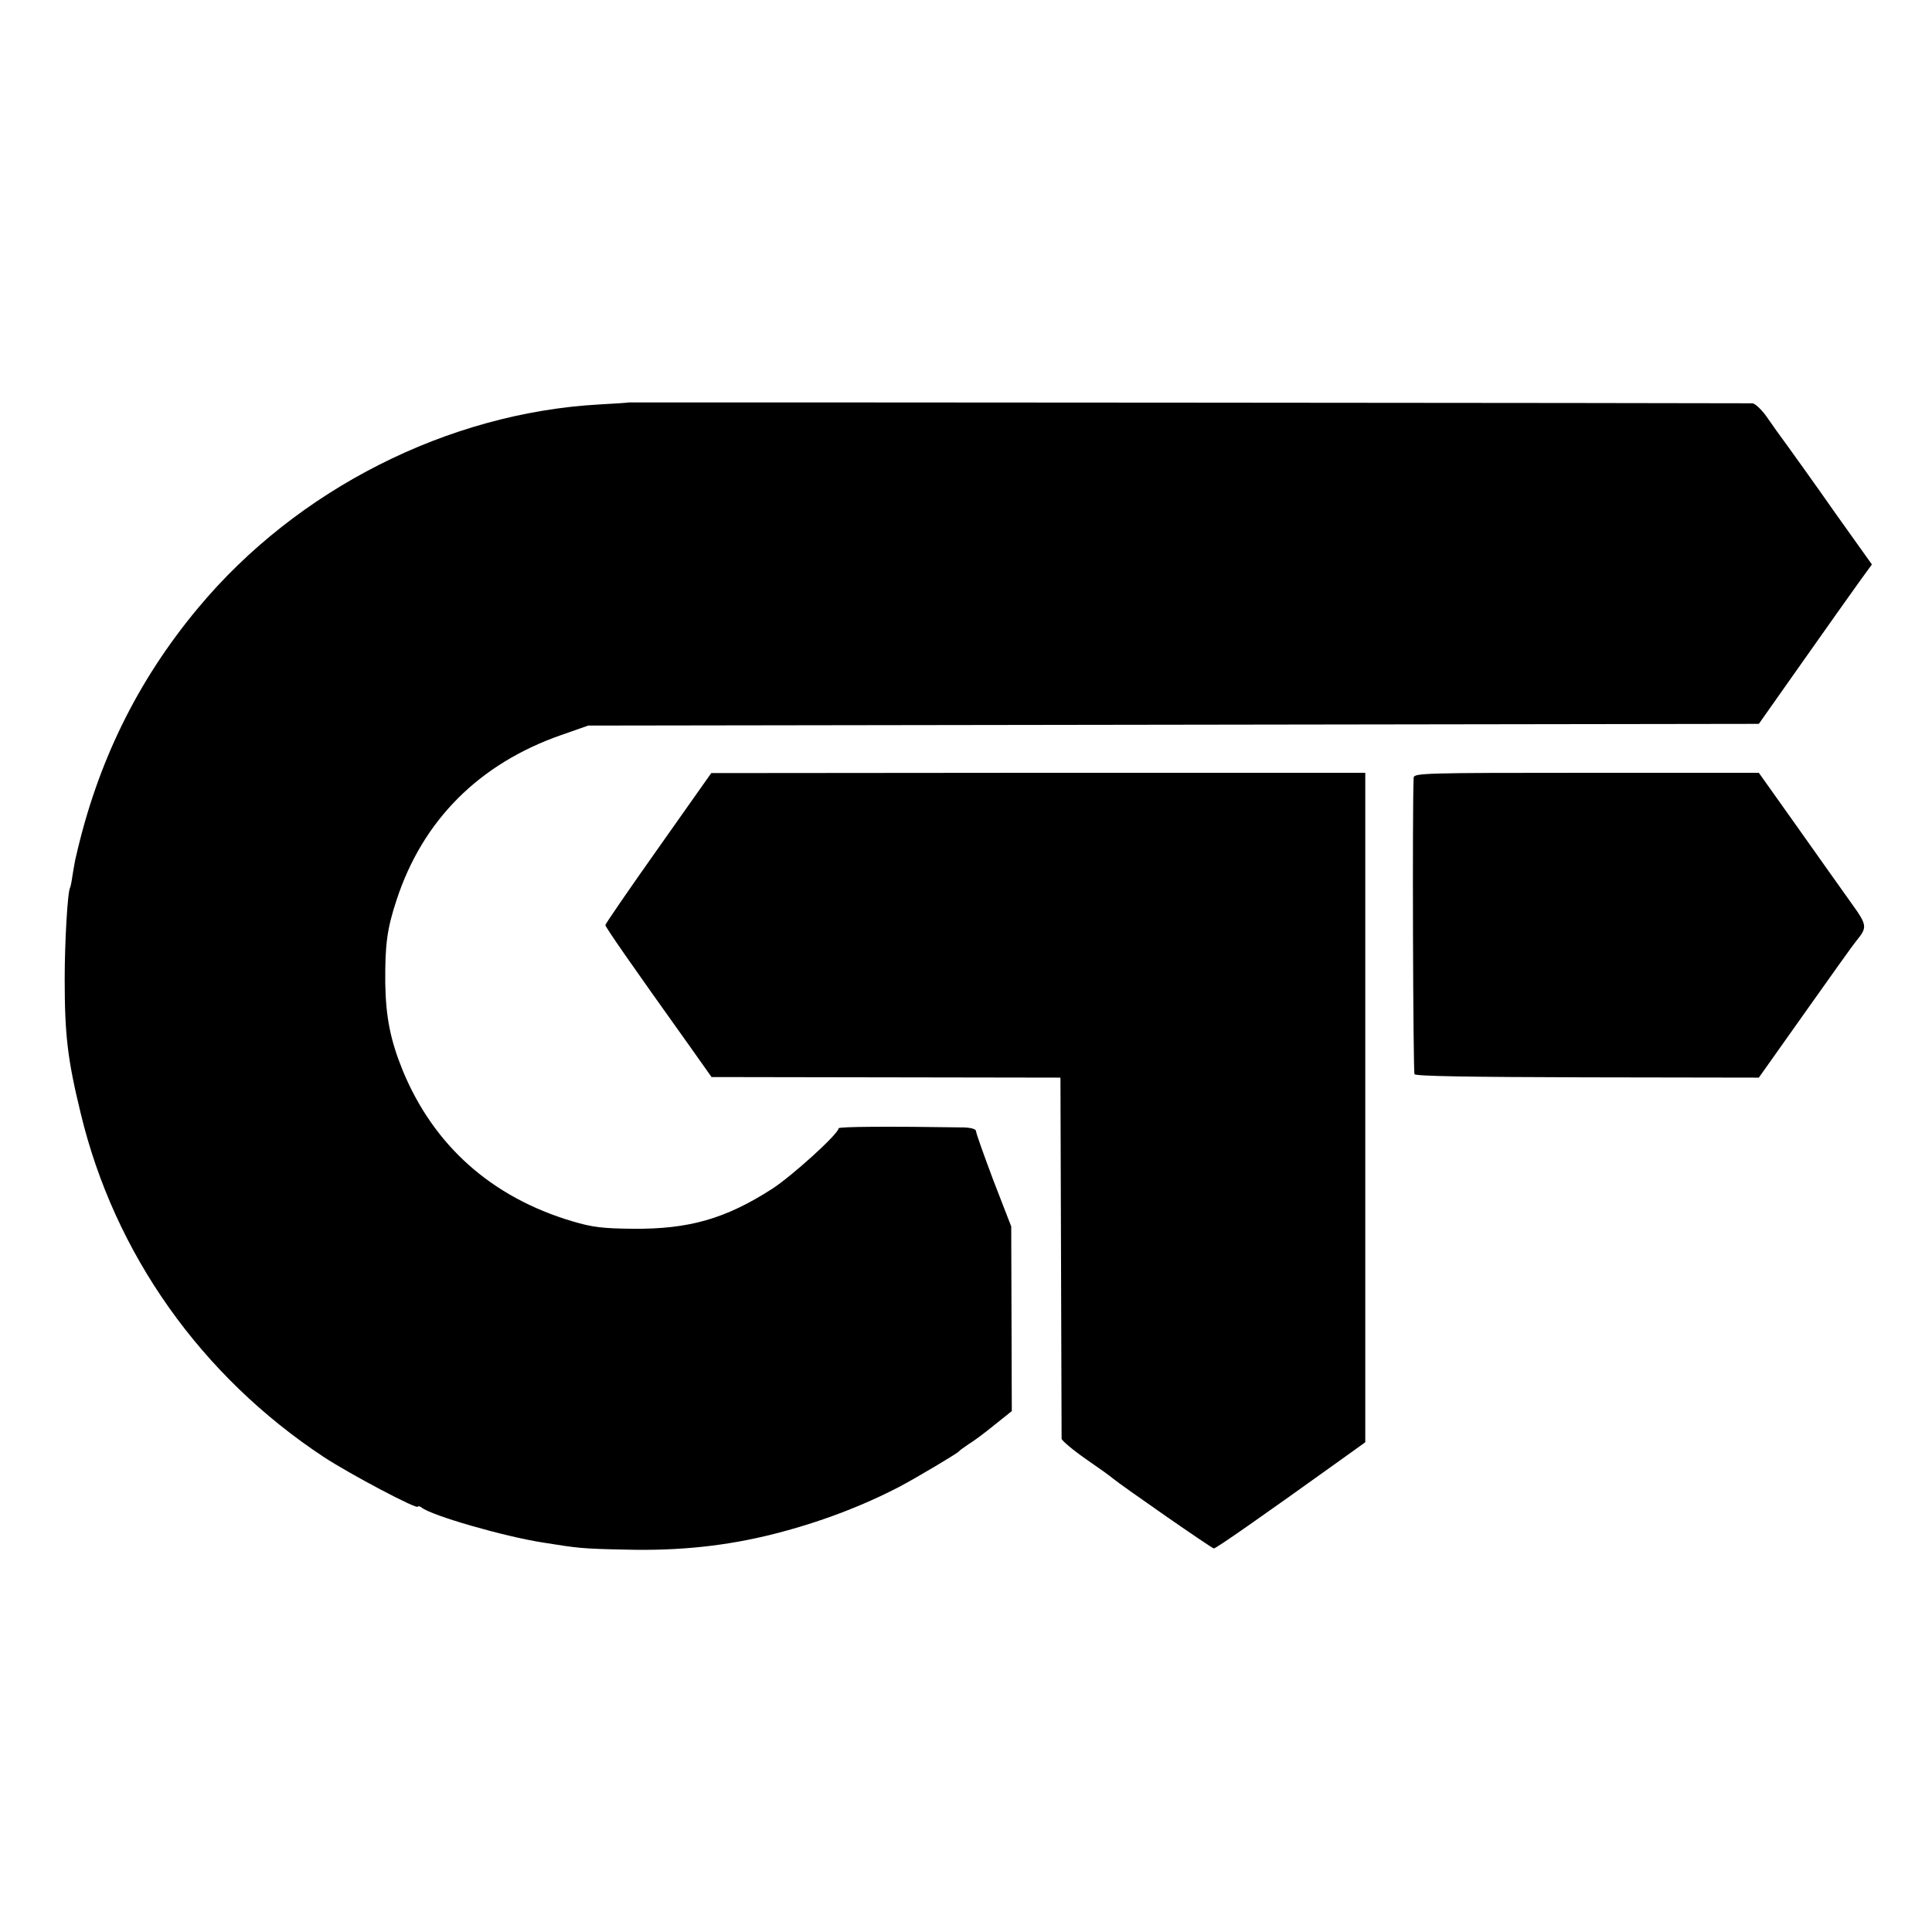 <?xml version="1.0" standalone="no"?>
<!DOCTYPE svg PUBLIC "-//W3C//DTD SVG 20010904//EN"
 "http://www.w3.org/TR/2001/REC-SVG-20010904/DTD/svg10.dtd">
<svg version="1.0" xmlns="http://www.w3.org/2000/svg"
 width="675pt" height="675pt" viewBox="0 0 675 675"
 preserveAspectRatio="xMidYMid meet">
<g transform="translate(0,675) scale(0.1,-0.1)"
fill="#000000" stroke="none">
<path d="M2197 5344 c-1 -1 -47 -4 -102 -7 -529 -29 -1057 -296 -1402 -710
-213 -255 -353 -541 -428 -872 -3 -10 -7 -37 -11 -59 -3 -22 -7 -43 -9 -47 -9
-13 -19 -193 -19 -319 0 -196 10 -281 56 -470 118 -491 421 -918 850 -1201 90
-59 328 -185 328 -173 0 3 6 2 13 -3 34 -28 288 -101 422 -122 125 -20 138
-22 290 -25 188 -5 355 13 520 55 158 40 308 97 440 166 60 32 198 114 205
122 3 4 19 15 35 26 17 10 57 40 90 67 l60 48 -1 322 -1 323 -62 160 c-33 88
-61 166 -61 173 0 7 -16 12 -42 13 -258 4 -438 3 -438 -3 0 -19 -163 -167
-233 -212 -162 -104 -290 -141 -487 -139 -103 1 -140 5 -210 26 -283 84 -485
265 -593 527 -43 106 -59 186 -61 305 -1 134 6 189 39 289 91 280 289 478 576
578 l94 33 2045 3 2045 3 153 217 c84 119 173 245 197 278 l45 62 -127 178
c-69 99 -145 204 -167 235 -23 31 -56 77 -73 102 -18 26 -41 47 -50 48 -35 1
-3925 4 -3926 3z"/>
<path d="M2300 3787 c-102 -144 -185 -265 -185 -269 0 -7 93 -141 296 -425
l75 -106 610 -1 609 -1 2 -625 c1 -344 2 -630 2 -637 1 -6 38 -38 84 -70 45
-31 87 -61 92 -66 34 -28 349 -247 356 -247 8 0 179 120 437 305 l92 66 0
1170 0 1169 -1142 0 -1143 -1 -185 -262z"/>
<path d="M4939 4033 c-5 -101 -2 -1028 3 -1036 4 -7 193 -10 605 -11 l598 -1
163 230 c90 127 169 238 177 247 40 49 39 55 -17 133 -29 41 -114 160 -188
265 l-135 190 -602 0 c-567 0 -603 -1 -604 -17z"/>
</g>
</svg>
